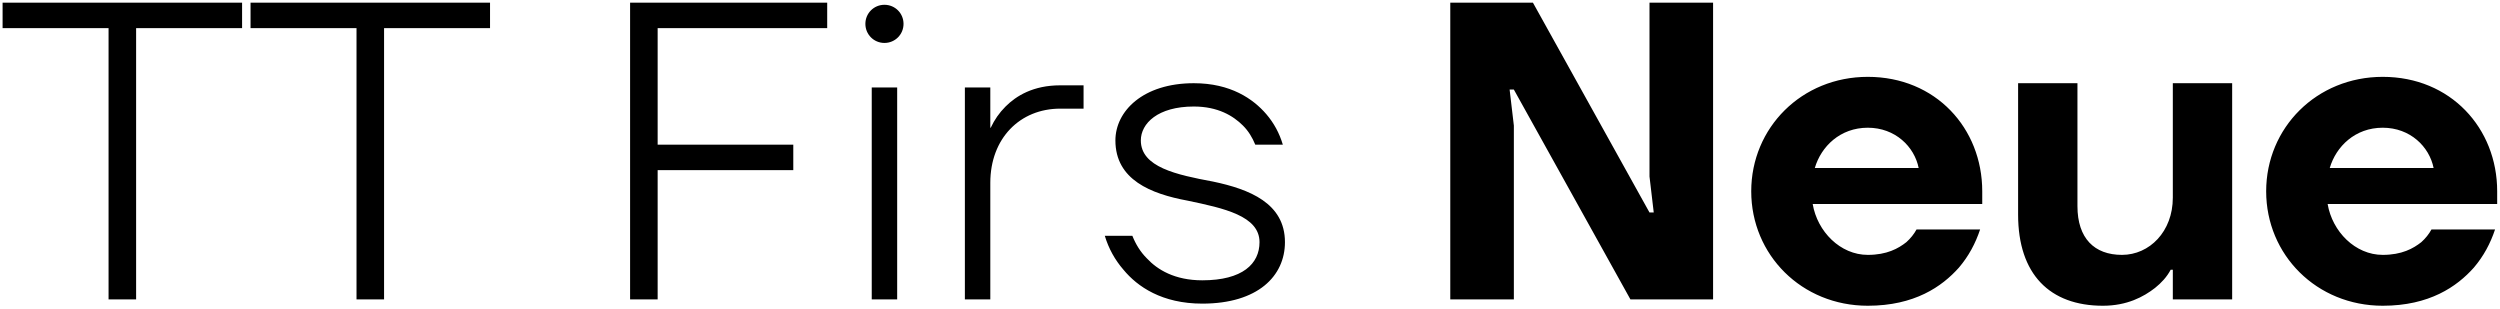 <?xml version="1.0" encoding="UTF-8"?> <svg xmlns="http://www.w3.org/2000/svg" width="761" height="94" viewBox="0 0 761 94" fill="none"><path d="M0.79 8.555V0.814H73.691V8.555H41.434V91.133H33.047V8.555H0.79ZM76.266 8.555V0.814H149.167V8.555H116.91V91.133H108.523V8.555H76.266ZM191.801 91.133V0.814H251.799V8.555H200.188V44.038H241.477V51.779H200.188V91.133H191.801ZM263.422 7.265C263.422 4.039 266.002 1.459 269.228 1.459C272.454 1.459 275.034 4.039 275.034 7.265C275.034 10.491 272.454 13.071 269.228 13.071C266.002 13.071 263.422 10.491 263.422 7.265ZM265.357 91.133V26.619H273.099V91.133H265.357ZM293.708 91.133V26.619H301.45V38.877H301.579C302.74 36.425 304.159 34.361 306.095 32.425C309.32 29.2 314.481 25.974 322.739 25.974H329.836V33.07H322.739C310.481 33.07 301.45 42.102 301.45 55.65V91.133H293.708ZM336.302 71.779H344.689C345.721 74.359 347.14 76.682 349.076 78.617C352.302 82.101 357.592 85.327 365.978 85.327C378.236 85.327 383.397 80.294 383.397 73.714C383.397 65.714 372.559 63.392 361.462 61.069C350.366 59.005 339.528 54.747 339.528 42.748C339.528 33.845 347.915 25.329 363.398 25.329C374.623 25.329 381.462 30.103 385.462 34.748C387.784 37.457 389.461 40.554 390.494 44.038H382.107C381.204 41.844 380.042 39.909 378.365 38.231C375.397 35.264 370.752 32.425 363.398 32.425C352.431 32.425 347.269 37.586 347.269 42.748C347.269 50.876 358.108 53.199 369.204 55.263C380.3 57.586 391.139 61.844 391.139 73.714C391.139 84.036 382.881 92.423 365.978 92.423C353.721 92.423 346.237 87.262 341.979 82.101C339.399 79.133 337.463 75.65 336.302 71.779ZM441.465 91.133V0.814H466.625L502.107 64.682H503.398L502.107 53.715V0.814H521.462V91.133H496.301L460.819 27.264H459.528L460.819 38.231V91.133H441.465ZM533.074 58.231C533.074 38.877 548.428 23.393 568.557 23.393C589.201 23.393 603.394 39.006 603.394 58.231V62.102H551.783C553.202 70.488 560.17 77.585 568.557 77.585C574.363 77.585 577.847 75.65 580.298 73.714C581.588 72.553 582.621 71.263 583.395 69.843H602.749C601.33 74.101 599.265 77.972 596.298 81.456C591.136 87.262 582.75 93.068 568.557 93.068C548.428 93.068 533.074 77.585 533.074 58.231ZM552.428 51.134H584.04C582.75 44.683 576.943 38.877 568.557 38.877C560.17 38.877 554.364 44.554 552.428 51.134ZM614.311 65.327V25.329H632.375V62.747C632.375 72.553 637.536 77.585 645.923 77.585C654.31 77.585 661.406 70.488 661.406 60.166V25.329H679.47V91.133H661.406V82.101H660.761C659.6 84.294 657.922 86.101 655.987 87.649C652.503 90.359 647.471 93.068 640.116 93.068C623.988 93.068 614.311 83.52 614.311 65.327ZM689.822 58.231C689.822 38.877 705.177 23.393 725.305 23.393C745.949 23.393 760.142 39.006 760.142 58.231V62.102H708.531C709.951 70.488 716.918 77.585 725.305 77.585C731.111 77.585 734.595 75.65 737.046 73.714C738.337 72.553 739.369 71.263 740.143 69.843H759.497C758.078 74.101 756.013 77.972 753.046 81.456C747.885 87.262 739.498 93.068 725.305 93.068C705.177 93.068 689.822 77.585 689.822 58.231ZM709.176 51.134H740.788C739.498 44.683 733.692 38.877 725.305 38.877C716.918 38.877 711.112 44.554 709.176 51.134Z" fill="black"></path></svg> 